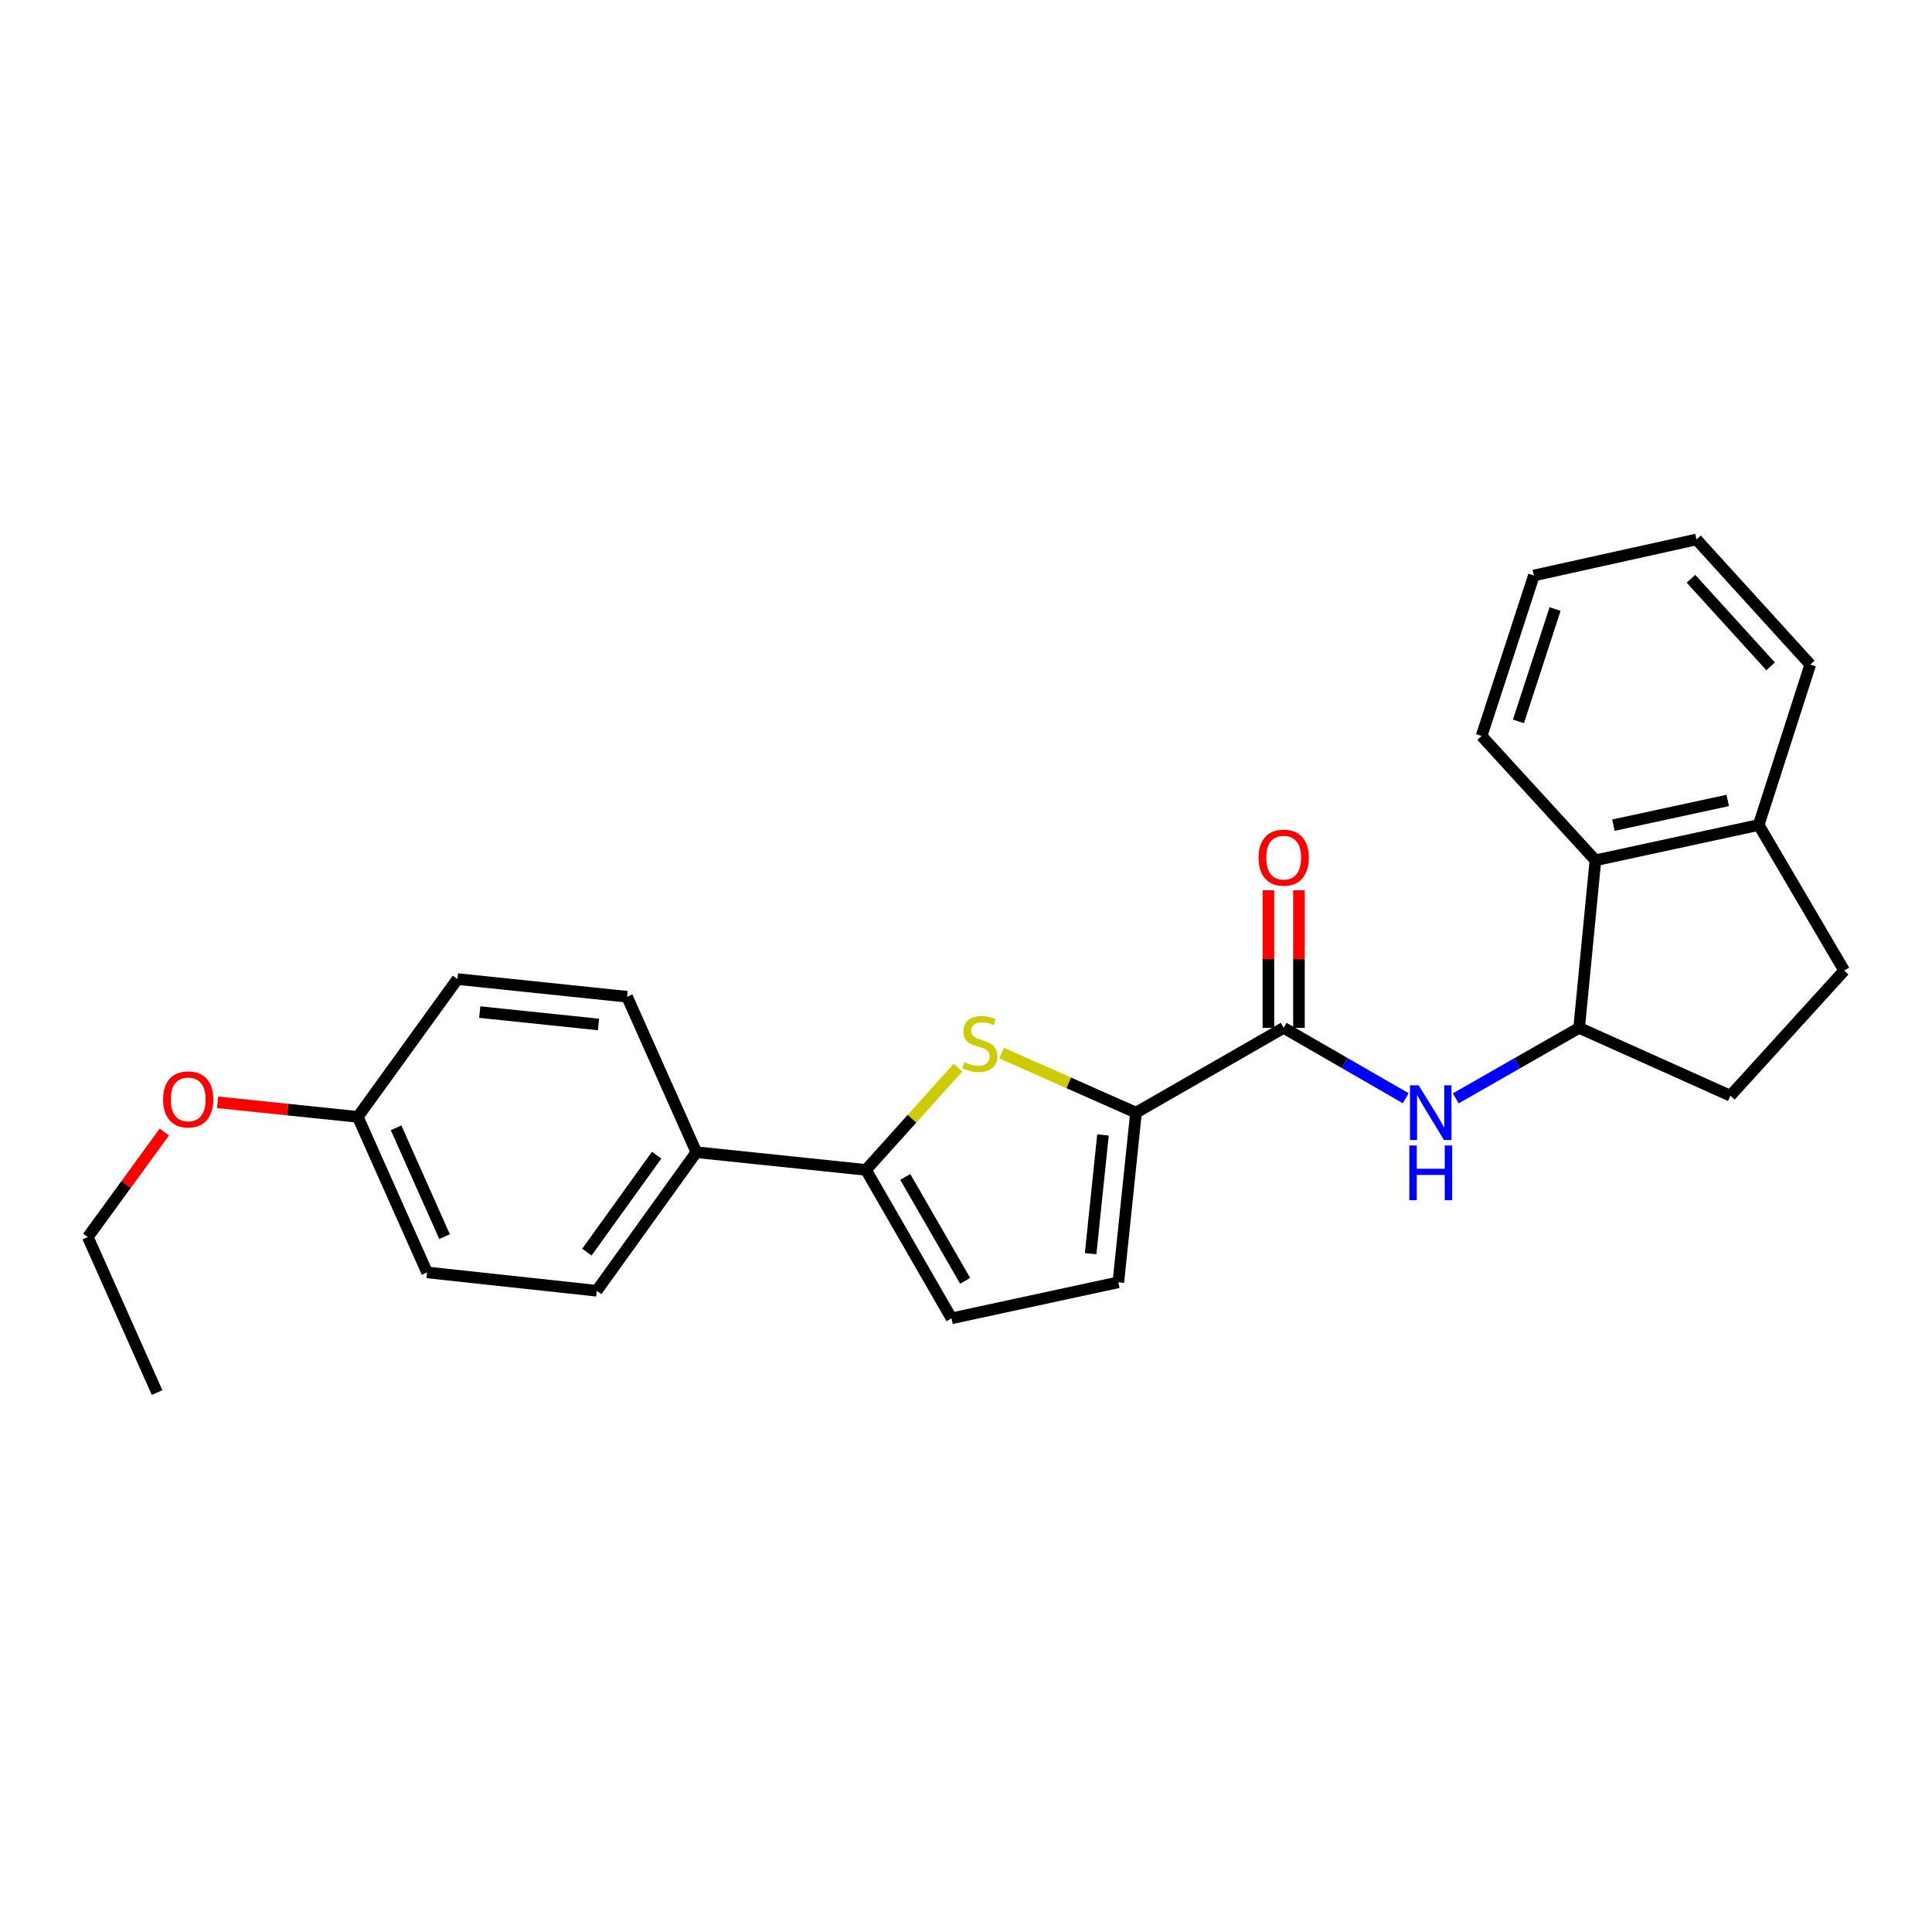 <?xml version='1.0' encoding='iso-8859-1'?>
<svg version='1.1' baseProfile='full'
              xmlns='http://www.w3.org/2000/svg'
                      xmlns:rdkit='http://www.rdkit.org/xml'
                      xmlns:xlink='http://www.w3.org/1999/xlink'
                  xml:space='preserve'
width='1000px' height='1000px' viewBox='0 0 1000 1000'>
<!-- END OF HEADER -->
<rect style='opacity:1.0;fill:#FFFFFF;stroke:none' width='1000' height='1000' x='0' y='0'> </rect>
<path class='bond-0' d='M 518.422,545.065 L 553.208,560.488' style='fill:none;fill-rule:evenodd;stroke:#CCCC00;stroke-width:6px;stroke-linecap:butt;stroke-linejoin:miter;stroke-opacity:1' />
<path class='bond-0' d='M 553.208,560.488 L 587.994,575.911' style='fill:none;fill-rule:evenodd;stroke:#000000;stroke-width:6px;stroke-linecap:butt;stroke-linejoin:miter;stroke-opacity:1' />
<path class='bond-1' d='M 495.848,552.6 L 472.038,579.069' style='fill:none;fill-rule:evenodd;stroke:#CCCC00;stroke-width:6px;stroke-linecap:butt;stroke-linejoin:miter;stroke-opacity:1' />
<path class='bond-1' d='M 472.038,579.069 L 448.228,605.538' style='fill:none;fill-rule:evenodd;stroke:#000000;stroke-width:6px;stroke-linecap:butt;stroke-linejoin:miter;stroke-opacity:1' />
<path class='bond-2' d='M 587.994,575.911 L 664.432,532.015' style='fill:none;fill-rule:evenodd;stroke:#000000;stroke-width:6px;stroke-linecap:butt;stroke-linejoin:miter;stroke-opacity:1' />
<path class='bond-4' d='M 587.994,575.911 L 578.853,663.721' style='fill:none;fill-rule:evenodd;stroke:#000000;stroke-width:6px;stroke-linecap:butt;stroke-linejoin:miter;stroke-opacity:1' />
<path class='bond-4' d='M 570.902,587.446 L 564.503,648.913' style='fill:none;fill-rule:evenodd;stroke:#000000;stroke-width:6px;stroke-linecap:butt;stroke-linejoin:miter;stroke-opacity:1' />
<path class='bond-6' d='M 448.228,605.538 L 492.501,682.371' style='fill:none;fill-rule:evenodd;stroke:#000000;stroke-width:6px;stroke-linecap:butt;stroke-linejoin:miter;stroke-opacity:1' />
<path class='bond-6' d='M 468.563,609.172 L 499.555,662.955' style='fill:none;fill-rule:evenodd;stroke:#000000;stroke-width:6px;stroke-linecap:butt;stroke-linejoin:miter;stroke-opacity:1' />
<path class='bond-8' d='M 448.228,605.538 L 360.436,596.388' style='fill:none;fill-rule:evenodd;stroke:#000000;stroke-width:6px;stroke-linecap:butt;stroke-linejoin:miter;stroke-opacity:1' />
<path class='bond-3' d='M 664.432,532.015 L 696.02,550.233' style='fill:none;fill-rule:evenodd;stroke:#000000;stroke-width:6px;stroke-linecap:butt;stroke-linejoin:miter;stroke-opacity:1' />
<path class='bond-3' d='M 696.02,550.233 L 727.609,568.45' style='fill:none;fill-rule:evenodd;stroke:#0000FF;stroke-width:6px;stroke-linecap:butt;stroke-linejoin:miter;stroke-opacity:1' />
<path class='bond-10' d='M 672.335,532.015 L 672.335,496.408' style='fill:none;fill-rule:evenodd;stroke:#000000;stroke-width:6px;stroke-linecap:butt;stroke-linejoin:miter;stroke-opacity:1' />
<path class='bond-10' d='M 672.335,496.408 L 672.335,460.802' style='fill:none;fill-rule:evenodd;stroke:#FF0000;stroke-width:6px;stroke-linecap:butt;stroke-linejoin:miter;stroke-opacity:1' />
<path class='bond-10' d='M 656.529,532.015 L 656.529,496.408' style='fill:none;fill-rule:evenodd;stroke:#000000;stroke-width:6px;stroke-linecap:butt;stroke-linejoin:miter;stroke-opacity:1' />
<path class='bond-10' d='M 656.529,496.408 L 656.529,460.802' style='fill:none;fill-rule:evenodd;stroke:#FF0000;stroke-width:6px;stroke-linecap:butt;stroke-linejoin:miter;stroke-opacity:1' />
<path class='bond-5' d='M 753.497,568.51 L 785.429,550.263' style='fill:none;fill-rule:evenodd;stroke:#0000FF;stroke-width:6px;stroke-linecap:butt;stroke-linejoin:miter;stroke-opacity:1' />
<path class='bond-5' d='M 785.429,550.263 L 817.361,532.015' style='fill:none;fill-rule:evenodd;stroke:#000000;stroke-width:6px;stroke-linecap:butt;stroke-linejoin:miter;stroke-opacity:1' />
<path class='bond-25' d='M 578.853,663.721 L 492.501,682.371' style='fill:none;fill-rule:evenodd;stroke:#000000;stroke-width:6px;stroke-linecap:butt;stroke-linejoin:miter;stroke-opacity:1' />
<path class='bond-7' d='M 817.361,532.015 L 825.782,445.295' style='fill:none;fill-rule:evenodd;stroke:#000000;stroke-width:6px;stroke-linecap:butt;stroke-linejoin:miter;stroke-opacity:1' />
<path class='bond-11' d='M 817.361,532.015 L 895.643,567.13' style='fill:none;fill-rule:evenodd;stroke:#000000;stroke-width:6px;stroke-linecap:butt;stroke-linejoin:miter;stroke-opacity:1' />
<path class='bond-9' d='M 825.782,445.295 L 910.29,427.013' style='fill:none;fill-rule:evenodd;stroke:#000000;stroke-width:6px;stroke-linecap:butt;stroke-linejoin:miter;stroke-opacity:1' />
<path class='bond-9' d='M 835.116,427.104 L 894.271,414.307' style='fill:none;fill-rule:evenodd;stroke:#000000;stroke-width:6px;stroke-linecap:butt;stroke-linejoin:miter;stroke-opacity:1' />
<path class='bond-19' d='M 825.782,445.295 L 766.862,380.939' style='fill:none;fill-rule:evenodd;stroke:#000000;stroke-width:6px;stroke-linecap:butt;stroke-linejoin:miter;stroke-opacity:1' />
<path class='bond-13' d='M 360.436,596.388 L 308.865,668.094' style='fill:none;fill-rule:evenodd;stroke:#000000;stroke-width:6px;stroke-linecap:butt;stroke-linejoin:miter;stroke-opacity:1' />
<path class='bond-13' d='M 339.868,597.916 L 303.769,648.109' style='fill:none;fill-rule:evenodd;stroke:#000000;stroke-width:6px;stroke-linecap:butt;stroke-linejoin:miter;stroke-opacity:1' />
<path class='bond-14' d='M 360.436,596.388 L 324.583,515.92' style='fill:none;fill-rule:evenodd;stroke:#000000;stroke-width:6px;stroke-linecap:butt;stroke-linejoin:miter;stroke-opacity:1' />
<path class='bond-20' d='M 910.29,427.013 L 936.992,343.98' style='fill:none;fill-rule:evenodd;stroke:#000000;stroke-width:6px;stroke-linecap:butt;stroke-linejoin:miter;stroke-opacity:1' />
<path class='bond-27' d='M 910.29,427.013 L 954.545,502.371' style='fill:none;fill-rule:evenodd;stroke:#000000;stroke-width:6px;stroke-linecap:butt;stroke-linejoin:miter;stroke-opacity:1' />
<path class='bond-12' d='M 895.643,567.13 L 954.545,502.371' style='fill:none;fill-rule:evenodd;stroke:#000000;stroke-width:6px;stroke-linecap:butt;stroke-linejoin:miter;stroke-opacity:1' />
<path class='bond-16' d='M 308.865,668.094 L 221.047,658.593' style='fill:none;fill-rule:evenodd;stroke:#000000;stroke-width:6px;stroke-linecap:butt;stroke-linejoin:miter;stroke-opacity:1' />
<path class='bond-17' d='M 324.583,515.92 L 236.774,506.761' style='fill:none;fill-rule:evenodd;stroke:#000000;stroke-width:6px;stroke-linecap:butt;stroke-linejoin:miter;stroke-opacity:1' />
<path class='bond-17' d='M 309.772,530.266 L 248.305,523.856' style='fill:none;fill-rule:evenodd;stroke:#000000;stroke-width:6px;stroke-linecap:butt;stroke-linejoin:miter;stroke-opacity:1' />
<path class='bond-15' d='M 185.194,578.098 L 236.774,506.761' style='fill:none;fill-rule:evenodd;stroke:#000000;stroke-width:6px;stroke-linecap:butt;stroke-linejoin:miter;stroke-opacity:1' />
<path class='bond-18' d='M 185.194,578.098 L 148.906,574.323' style='fill:none;fill-rule:evenodd;stroke:#000000;stroke-width:6px;stroke-linecap:butt;stroke-linejoin:miter;stroke-opacity:1' />
<path class='bond-18' d='M 148.906,574.323 L 112.618,570.547' style='fill:none;fill-rule:evenodd;stroke:#FF0000;stroke-width:6px;stroke-linecap:butt;stroke-linejoin:miter;stroke-opacity:1' />
<path class='bond-26' d='M 185.194,578.098 L 221.047,658.593' style='fill:none;fill-rule:evenodd;stroke:#000000;stroke-width:6px;stroke-linecap:butt;stroke-linejoin:miter;stroke-opacity:1' />
<path class='bond-26' d='M 205.011,583.741 L 230.107,640.088' style='fill:none;fill-rule:evenodd;stroke:#000000;stroke-width:6px;stroke-linecap:butt;stroke-linejoin:miter;stroke-opacity:1' />
<path class='bond-21' d='M 85.054,585.932 L 65.254,613.117' style='fill:none;fill-rule:evenodd;stroke:#FF0000;stroke-width:6px;stroke-linecap:butt;stroke-linejoin:miter;stroke-opacity:1' />
<path class='bond-21' d='M 65.254,613.117 L 45.455,640.302' style='fill:none;fill-rule:evenodd;stroke:#000000;stroke-width:6px;stroke-linecap:butt;stroke-linejoin:miter;stroke-opacity:1' />
<path class='bond-23' d='M 766.862,380.939 L 793.933,297.871' style='fill:none;fill-rule:evenodd;stroke:#000000;stroke-width:6px;stroke-linecap:butt;stroke-linejoin:miter;stroke-opacity:1' />
<path class='bond-23' d='M 785.95,373.377 L 804.9,315.229' style='fill:none;fill-rule:evenodd;stroke:#000000;stroke-width:6px;stroke-linecap:butt;stroke-linejoin:miter;stroke-opacity:1' />
<path class='bond-28' d='M 936.992,343.98 L 878.099,279.221' style='fill:none;fill-rule:evenodd;stroke:#000000;stroke-width:6px;stroke-linecap:butt;stroke-linejoin:miter;stroke-opacity:1' />
<path class='bond-28' d='M 916.465,344.901 L 875.239,299.569' style='fill:none;fill-rule:evenodd;stroke:#000000;stroke-width:6px;stroke-linecap:butt;stroke-linejoin:miter;stroke-opacity:1' />
<path class='bond-22' d='M 45.455,640.302 L 81.307,720.779' style='fill:none;fill-rule:evenodd;stroke:#000000;stroke-width:6px;stroke-linecap:butt;stroke-linejoin:miter;stroke-opacity:1' />
<path class='bond-24' d='M 793.933,297.871 L 878.099,279.221' style='fill:none;fill-rule:evenodd;stroke:#000000;stroke-width:6px;stroke-linecap:butt;stroke-linejoin:miter;stroke-opacity:1' />
<path  class='atom-0' d='M 499.13 549.779
Q 499.45 549.899, 500.77 550.459
Q 502.09 551.019, 503.53 551.379
Q 505.01 551.699, 506.45 551.699
Q 509.13 551.699, 510.69 550.419
Q 512.25 549.099, 512.25 546.819
Q 512.25 545.259, 511.45 544.299
Q 510.69 543.339, 509.49 542.819
Q 508.29 542.299, 506.29 541.699
Q 503.77 540.939, 502.25 540.219
Q 500.77 539.499, 499.69 537.979
Q 498.65 536.459, 498.65 533.899
Q 498.65 530.339, 501.05 528.139
Q 503.49 525.939, 508.29 525.939
Q 511.57 525.939, 515.29 527.499
L 514.37 530.579
Q 510.97 529.179, 508.41 529.179
Q 505.65 529.179, 504.13 530.339
Q 502.61 531.459, 502.65 533.419
Q 502.65 534.939, 503.41 535.859
Q 504.21 536.779, 505.33 537.299
Q 506.49 537.819, 508.41 538.419
Q 510.97 539.219, 512.49 540.019
Q 514.01 540.819, 515.09 542.459
Q 516.21 544.059, 516.21 546.819
Q 516.21 550.739, 513.57 552.859
Q 510.97 554.939, 506.61 554.939
Q 504.09 554.939, 502.17 554.379
Q 500.29 553.859, 498.05 552.939
L 499.13 549.779
' fill='#CCCC00'/>
<path  class='atom-4' d='M 734.285 561.751
L 743.565 576.751
Q 744.485 578.231, 745.965 580.911
Q 747.445 583.591, 747.525 583.751
L 747.525 561.751
L 751.285 561.751
L 751.285 590.071
L 747.405 590.071
L 737.445 573.671
Q 736.285 571.751, 735.045 569.551
Q 733.845 567.351, 733.485 566.671
L 733.485 590.071
L 729.805 590.071
L 729.805 561.751
L 734.285 561.751
' fill='#0000FF'/>
<path  class='atom-4' d='M 729.465 592.903
L 733.305 592.903
L 733.305 604.943
L 747.785 604.943
L 747.785 592.903
L 751.625 592.903
L 751.625 621.223
L 747.785 621.223
L 747.785 608.143
L 733.305 608.143
L 733.305 621.223
L 729.465 621.223
L 729.465 592.903
' fill='#0000FF'/>
<path  class='atom-11' d='M 651.432 443.917
Q 651.432 437.117, 654.792 433.317
Q 658.152 429.517, 664.432 429.517
Q 670.712 429.517, 674.072 433.317
Q 677.432 437.117, 677.432 443.917
Q 677.432 450.797, 674.032 454.717
Q 670.632 458.597, 664.432 458.597
Q 658.192 458.597, 654.792 454.717
Q 651.432 450.837, 651.432 443.917
M 664.432 455.397
Q 668.752 455.397, 671.072 452.517
Q 673.432 449.597, 673.432 443.917
Q 673.432 438.357, 671.072 435.557
Q 668.752 432.717, 664.432 432.717
Q 660.112 432.717, 657.752 435.517
Q 655.432 438.317, 655.432 443.917
Q 655.432 449.637, 657.752 452.517
Q 660.112 455.397, 664.432 455.397
' fill='#FF0000'/>
<path  class='atom-19' d='M 84.411 569.046
Q 84.411 562.246, 87.771 558.446
Q 91.131 554.646, 97.411 554.646
Q 103.691 554.646, 107.051 558.446
Q 110.411 562.246, 110.411 569.046
Q 110.411 575.926, 107.011 579.846
Q 103.611 583.726, 97.411 583.726
Q 91.171 583.726, 87.771 579.846
Q 84.411 575.966, 84.411 569.046
M 97.411 580.526
Q 101.731 580.526, 104.051 577.646
Q 106.411 574.726, 106.411 569.046
Q 106.411 563.486, 104.051 560.686
Q 101.731 557.846, 97.411 557.846
Q 93.091 557.846, 90.731 560.646
Q 88.411 563.446, 88.411 569.046
Q 88.411 574.766, 90.731 577.646
Q 93.091 580.526, 97.411 580.526
' fill='#FF0000'/>
</svg>
